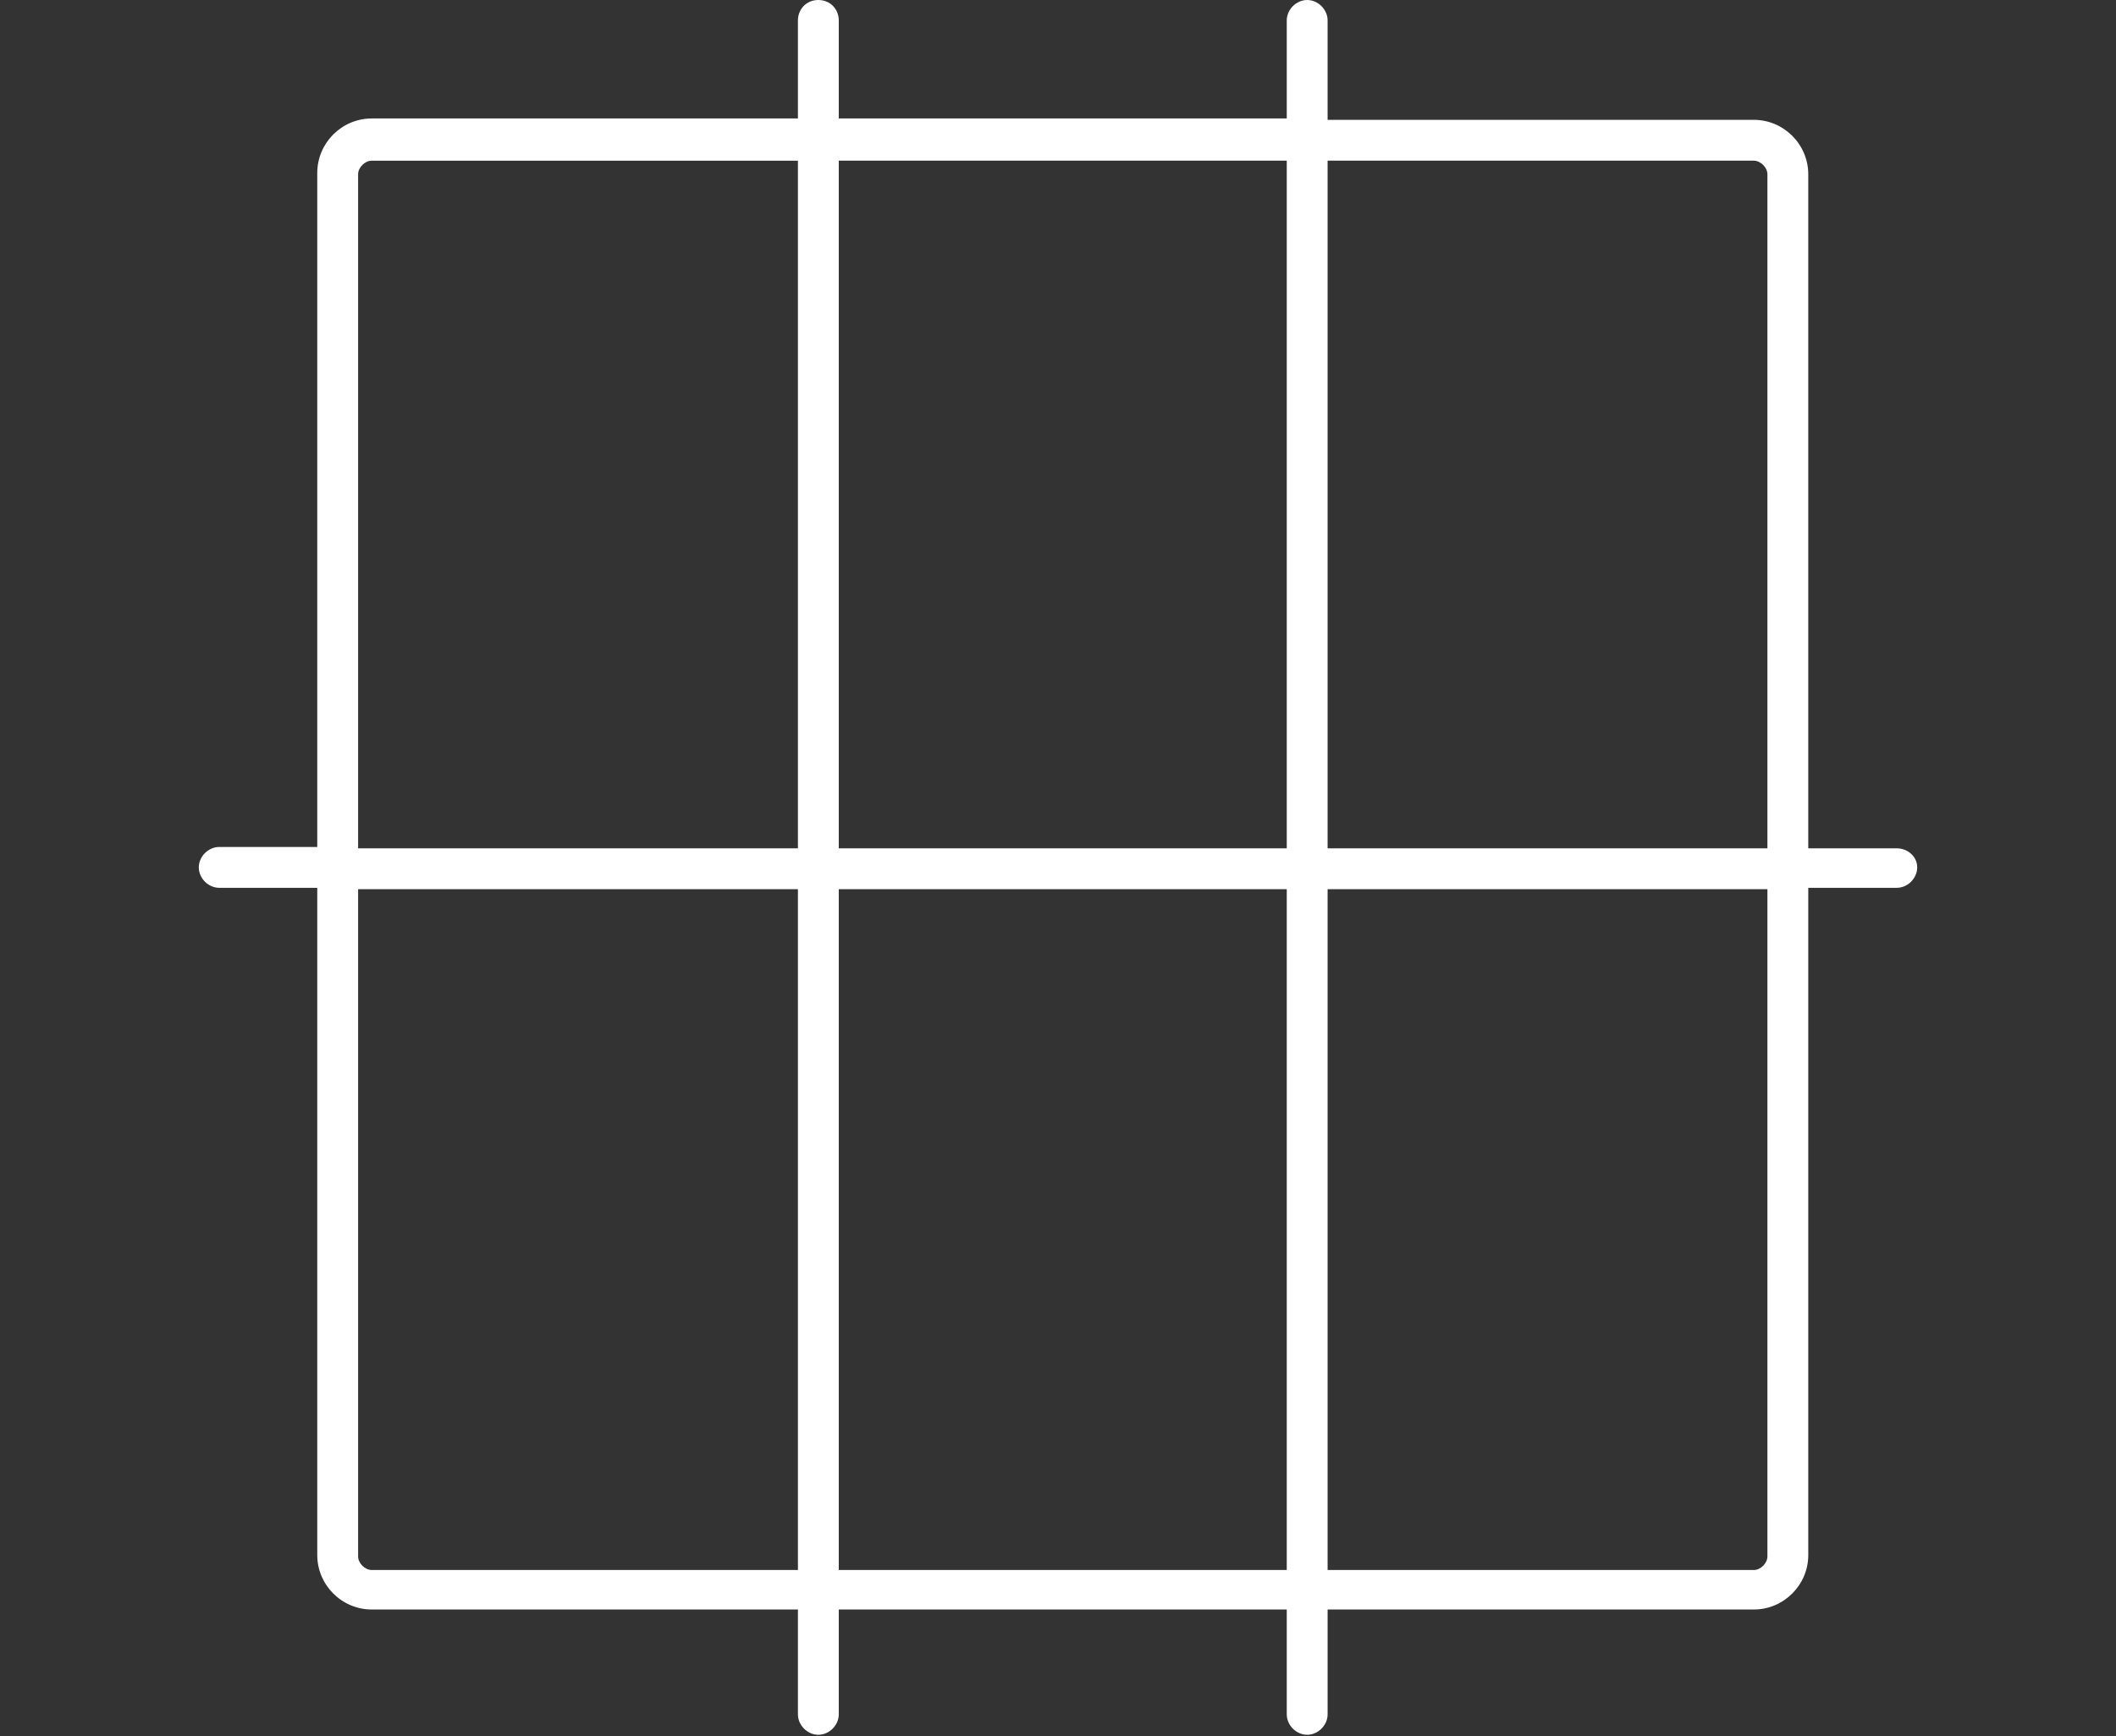 <?xml version="1.0" encoding="utf-8"?>
<!-- Generator: Adobe Illustrator 25.3.1, SVG Export Plug-In . SVG Version: 6.00 Build 0)  -->
<svg version="1.1" id="Layer_1" xmlns="http://www.w3.org/2000/svg" xmlns:xlink="http://www.w3.org/1999/xlink" x="0px" y="0px"
	 viewBox="0 0 155.4 127.5" style="enable-background:new 0 0 155.4 127.5;" xml:space="preserve">
<rect x="0" y="0" width="155.4" height="127.5" fill="#333333" stroke="none"/>
<style type="text/css">
	.st0{fill:#FFFFFF;}
</style>
<path class="st0" d="M139.3,62.3h-6.5V12.8c0-2.2-1.8-4-4-4H97.5V1.5C97.5,0.7,96.8,0,96,0s-1.5,0.7-1.5,1.5v7.2H61.6V1.5
	C61.6,0.7,61,0,60.1,0s-1.5,0.7-1.5,1.5v7.2H27.3c-2.2,0-4,1.8-4,4v49.5h-7.2c-0.8,0-1.5,0.7-1.5,1.5s0.7,1.5,1.5,1.5h7.2v49
	c0,2.2,1.8,4,4,4h31.3v7.7c0,0.8,0.7,1.5,1.5,1.5s1.5-0.7,1.5-1.5v-7.7h32.9v7.7c0,0.8,0.7,1.5,1.5,1.5s1.5-0.7,1.5-1.5v-7.7h31.3
	c2.2,0,4-1.8,4-4v-49h6.5c0.8,0,1.5-0.7,1.5-1.5S140.1,62.3,139.3,62.3z M128.8,11.8c0.5,0,1,0.5,1,1v49.5H97.5V11.8H128.8z
	 M94.5,11.8v50.5H61.6V11.8H94.5z M26.3,12.8c0-0.5,0.5-1,1-1h31.3v50.5H26.3V12.8z M27.3,115.3c-0.5,0-1-0.5-1-1v-49h32.3v50H27.3z
	 M61.6,115.3v-50h32.9v50H61.6z M129.8,114.3c0,0.5-0.5,1-1,1H97.5v-50h32.3V114.3z"/>
</svg>
